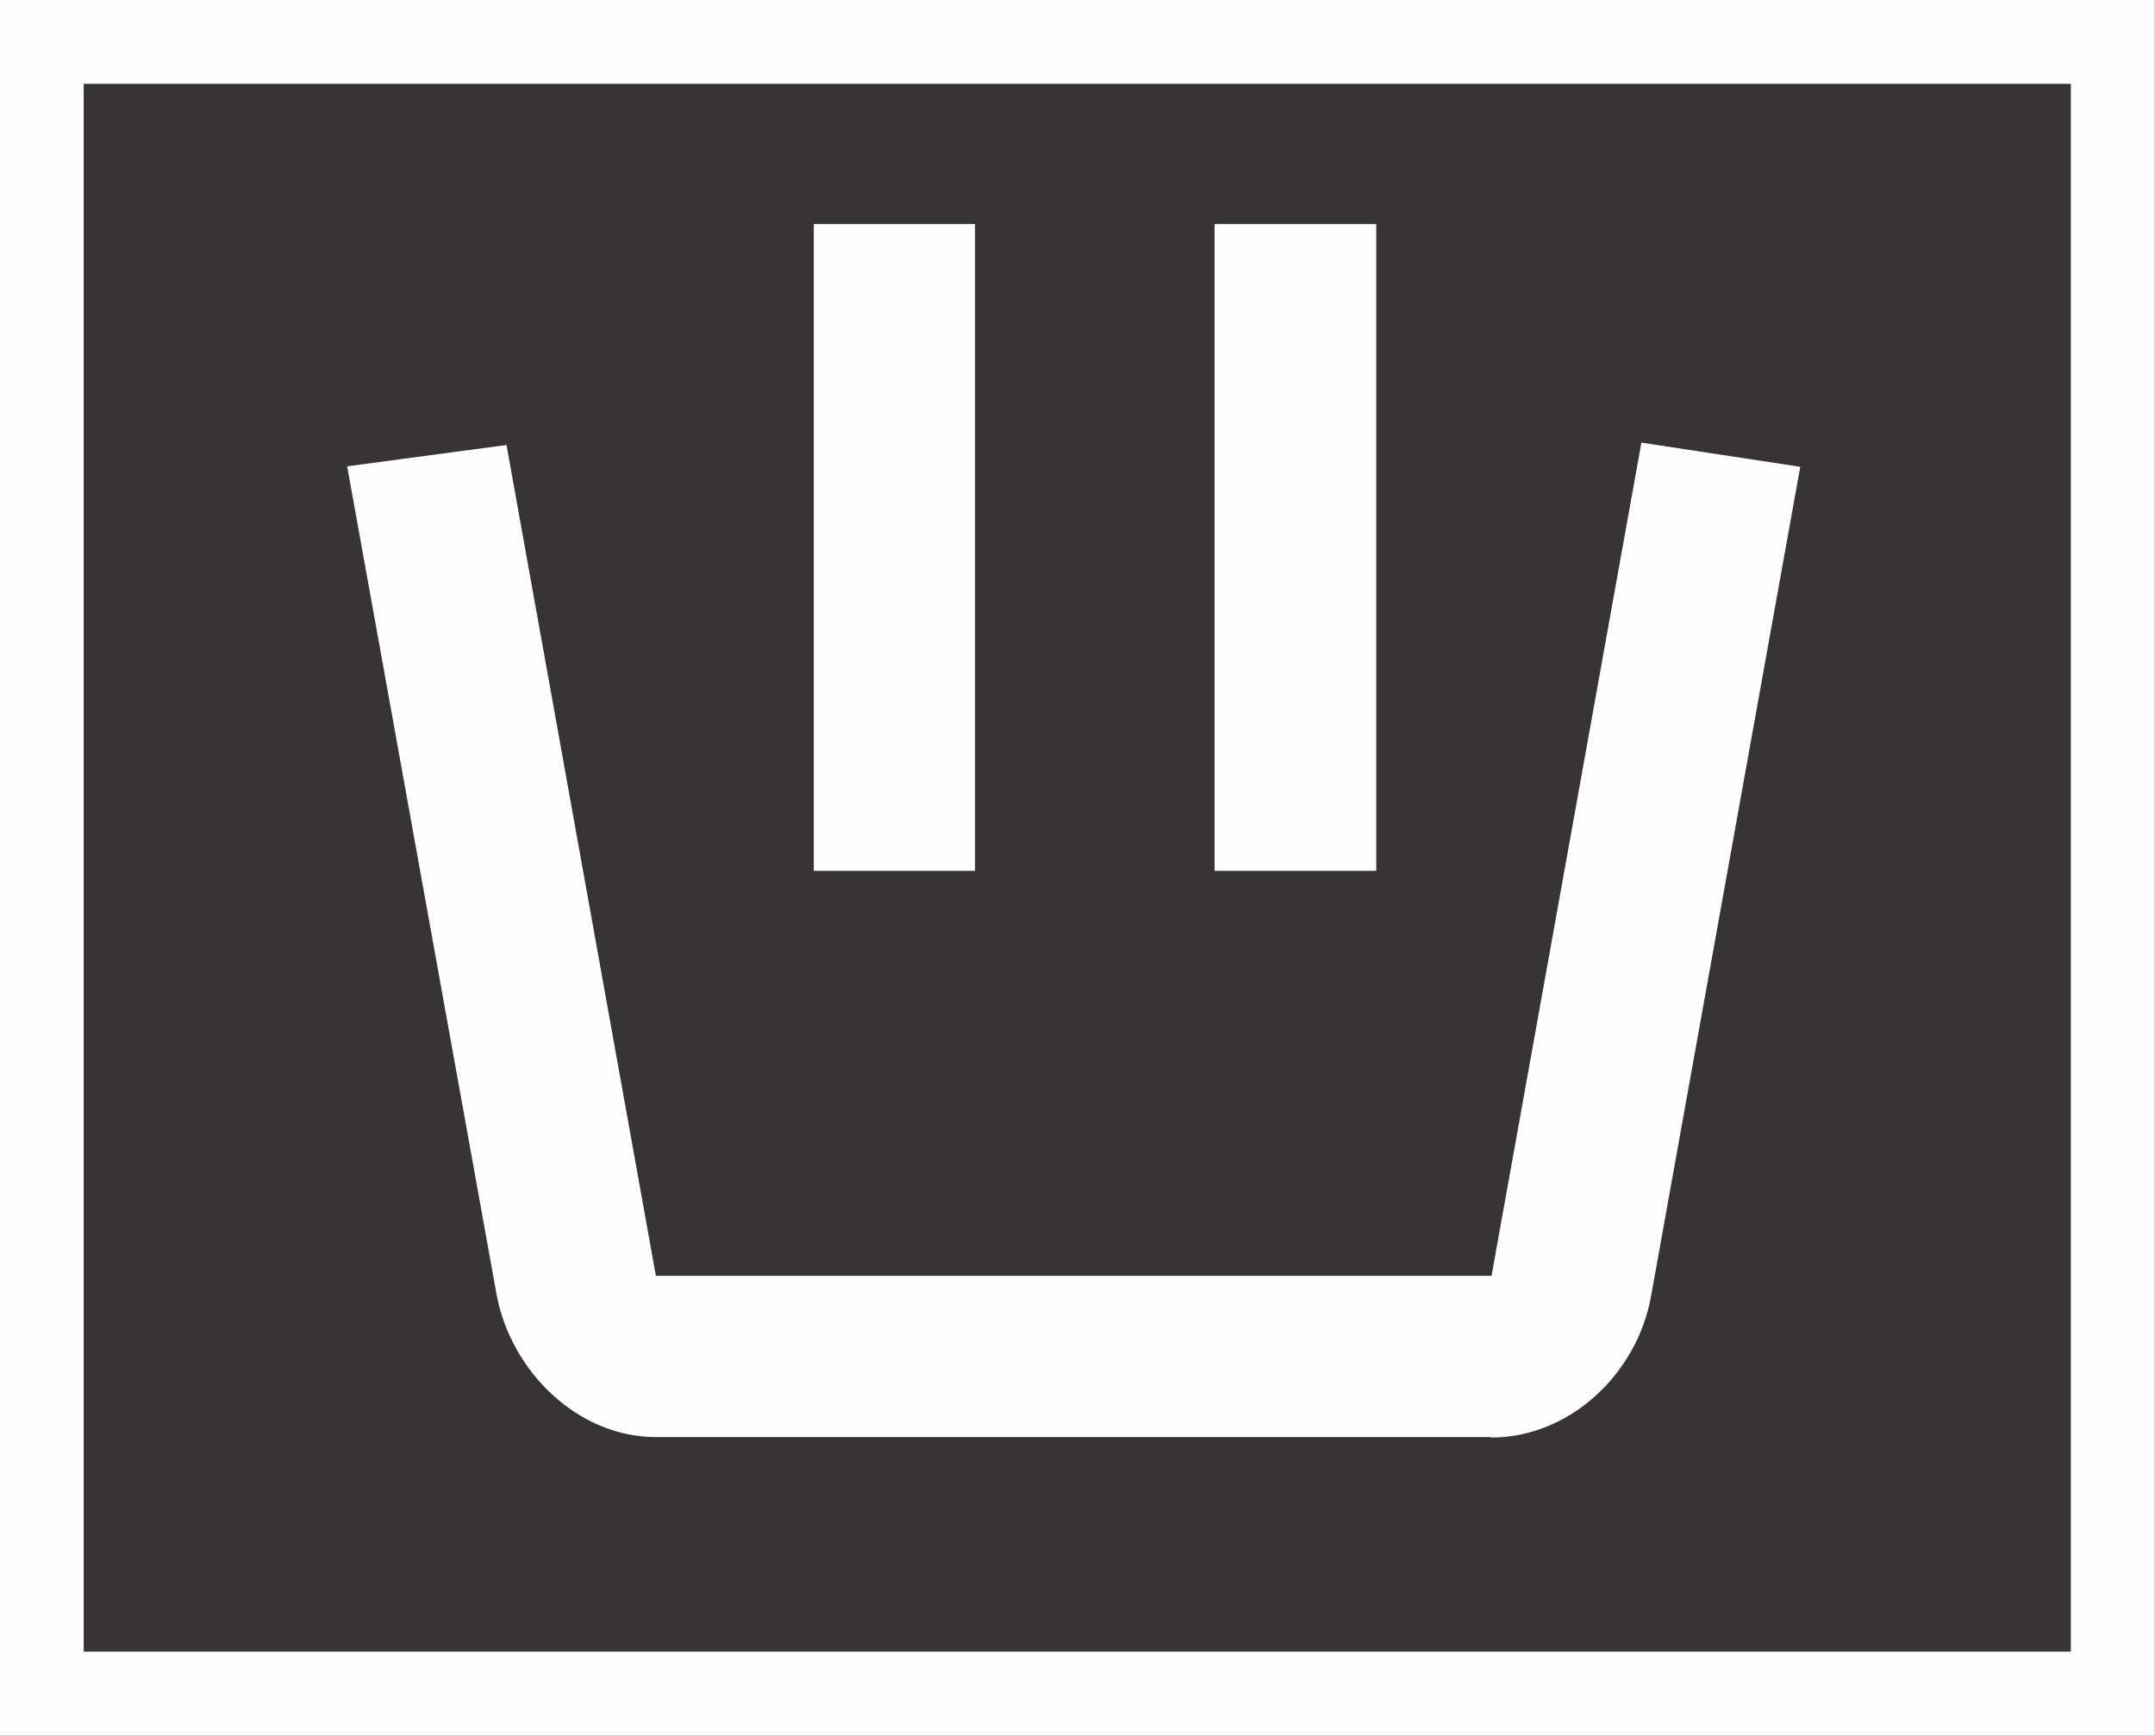 <?xml version="1.0" encoding="UTF-8"?>
<!DOCTYPE svg PUBLIC "-//W3C//DTD SVG 1.1//EN" "http://www.w3.org/Graphics/SVG/1.1/DTD/svg11.dtd">
<!-- Creator: CorelDRAW 2018 (64-Bit) -->
<svg xmlns="http://www.w3.org/2000/svg" xml:space="preserve" width="5.144mm" height="4.144mm" version="1.1" style="shape-rendering:geometricPrecision; text-rendering:geometricPrecision; image-rendering:optimizeQuality; fill-rule:evenodd; clip-rule:evenodd"
viewBox="0 0 45.44 36.6"
 xmlns:xlink="http://www.w3.org/1999/xlink">
 <rect x="0" y="0" width="45.44" height="36.6" fill="#808080" stroke="none"/>
 <defs>
  <style type="text/css">
   <![CDATA[
    .str0 {stroke:#FEFEFE;stroke-width:1.77;stroke-miterlimit:22.926}
    .fil0 {fill:#373435}
    .fil1 {fill:#FEFEFE;fill-rule:nonzero}
   ]]>
  </style>
 </defs>
 <g id="Layer_x0020_1">
  <g id="_2885011423840">
   <rect class="fil0 str0" x="0.88" y="0.88" width="43.67" height="34.83"/>
   <g>
    <polygon class="fil1" points="17.16,18.36 20.56,18.36 20.56,4.72 17.16,4.72 "/>
    <polygon class="fil1" points="25.61,18.36 29.02,18.36 29.02,4.72 25.61,4.72 "/>
    <path class="fil1" d="M31.44 30.3l-17.61 0c-1.65,0 -3.06,-1.39 -3.36,-3.01l-3.15 -17.46 3.36 -0.45 3.15 17.52 17.62 0 3.16 -17.57 3.35 0.51 -3.15 17.51c-0.3,1.62 -1.71,2.96 -3.37,2.96z"/>
   </g>
  </g>
 </g>
</svg>
